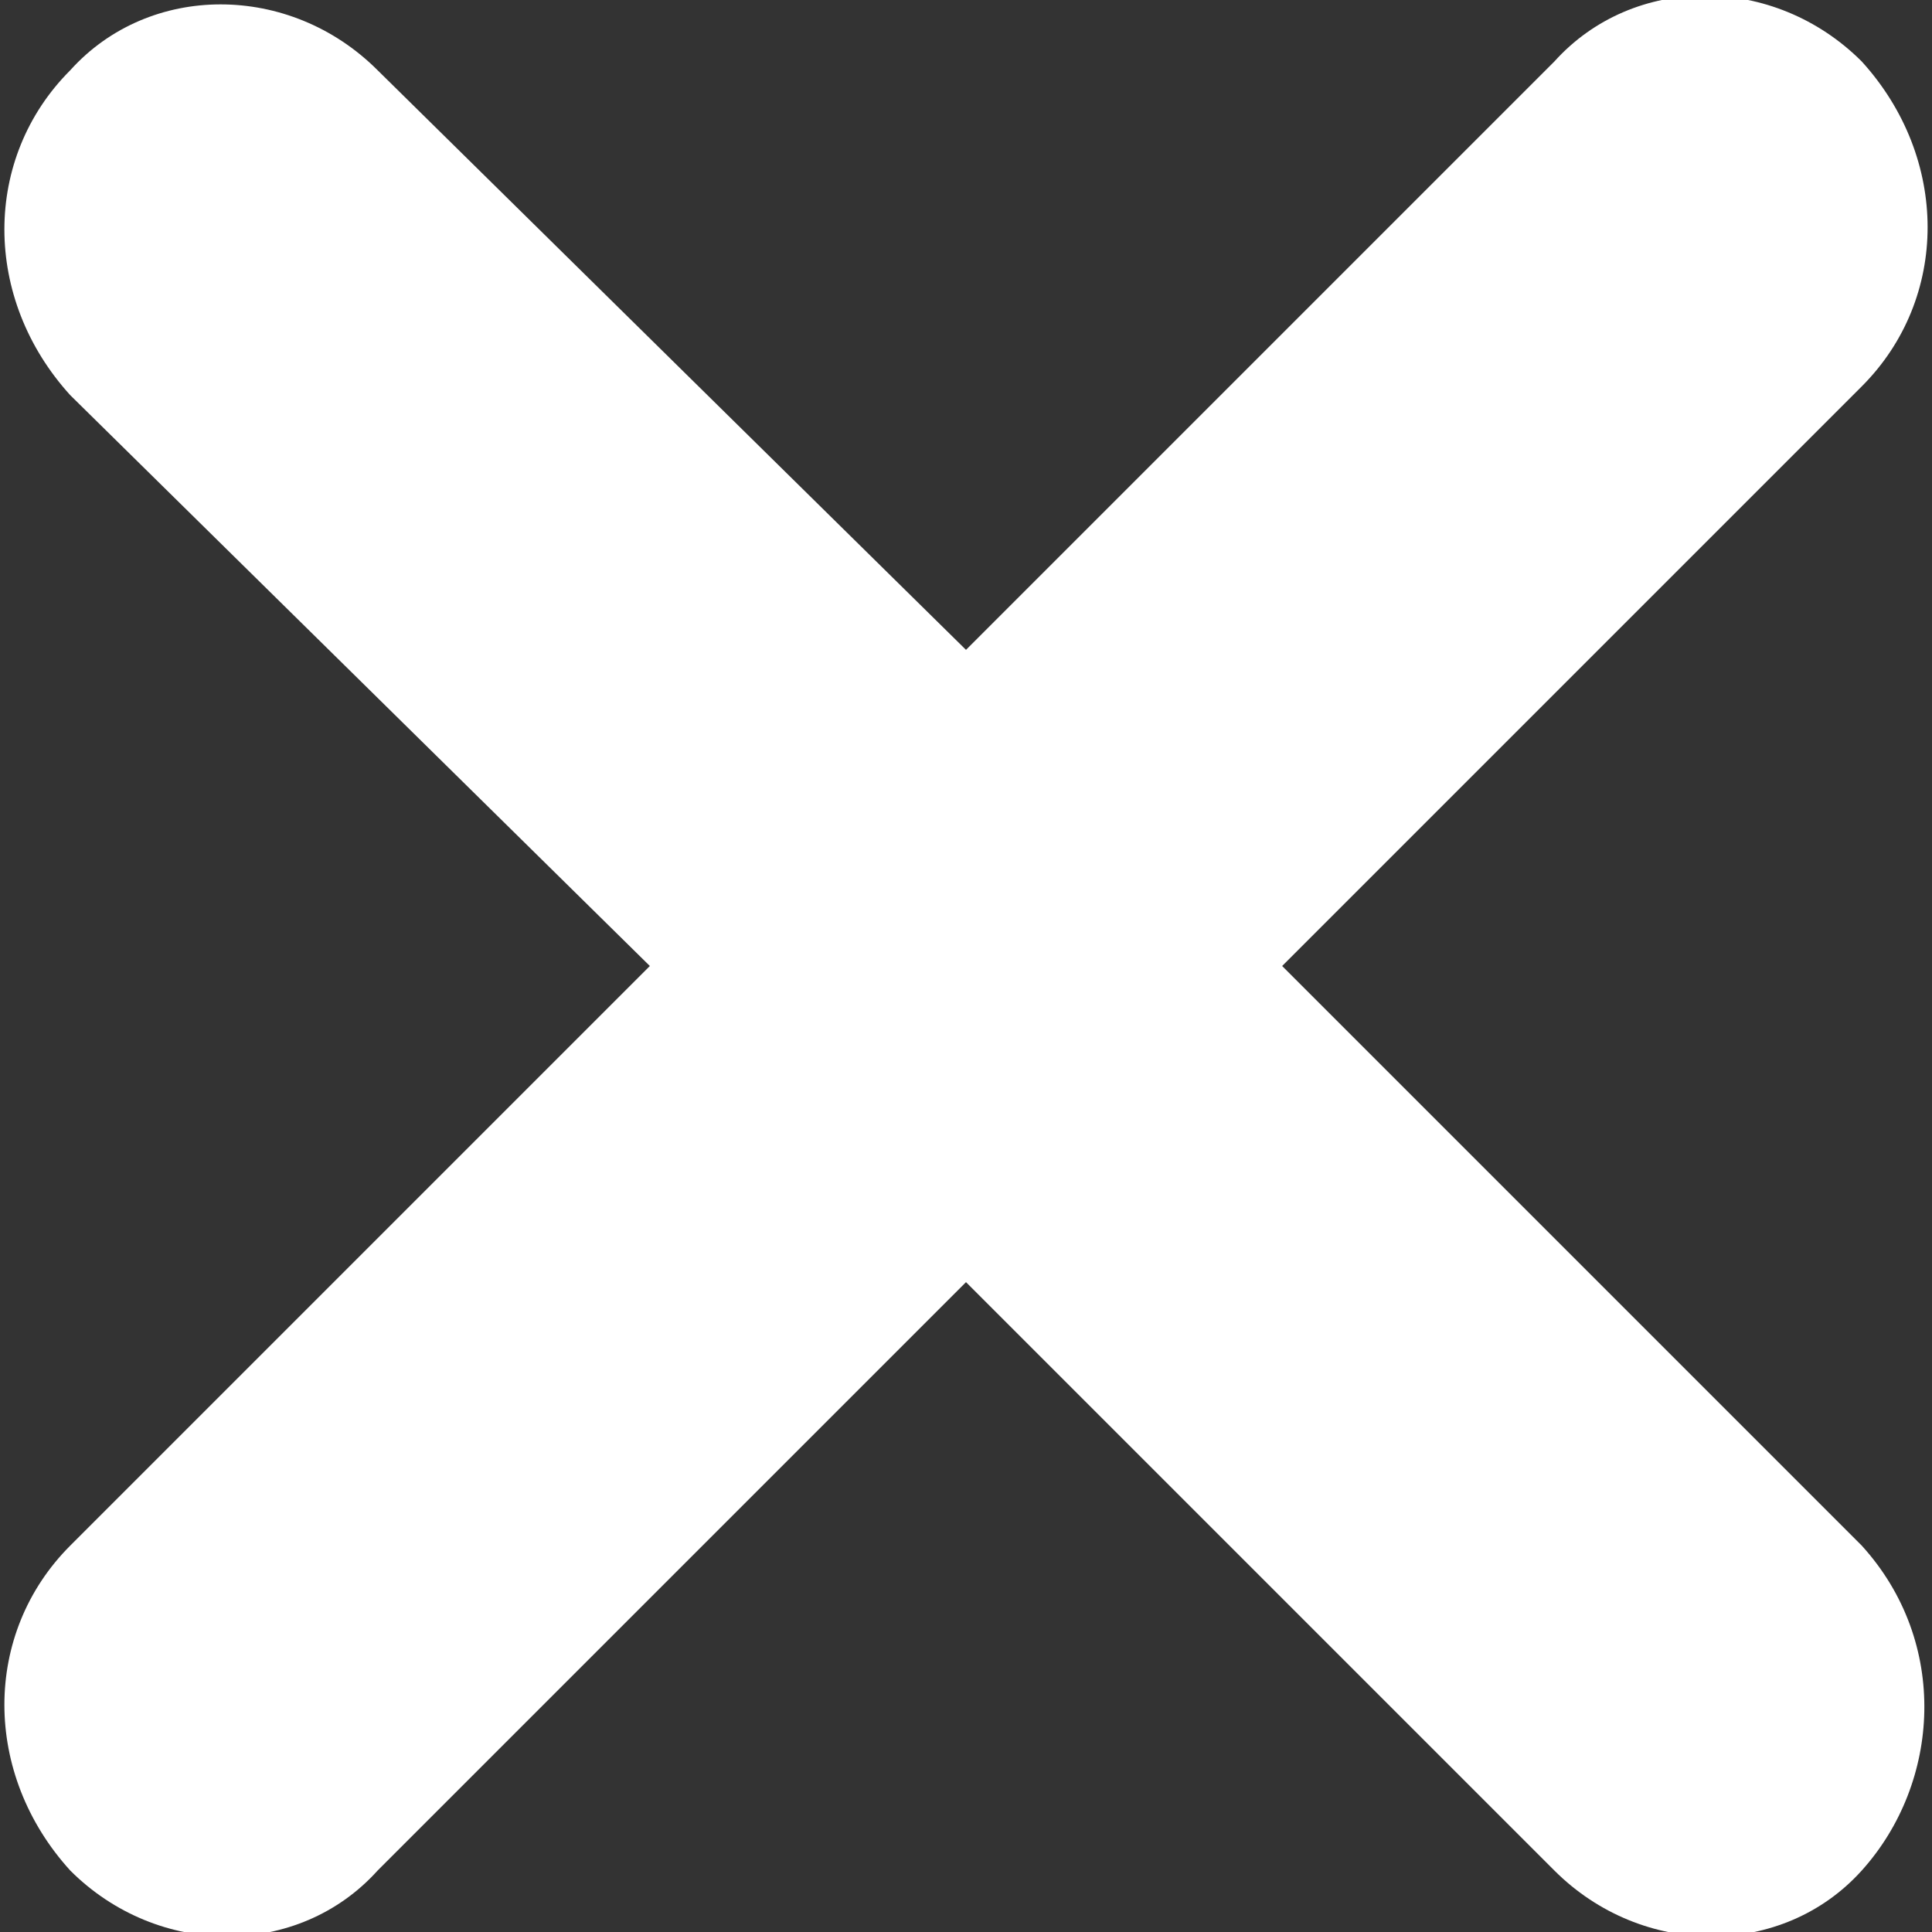 <?xml version="1.0" encoding="utf-8"?>
<!-- Generator: Adobe Illustrator 19.0.0, SVG Export Plug-In . SVG Version: 6.00 Build 0)  -->
<svg version="1.1" id="Layer_1" xmlns="http://www.w3.org/2000/svg" xmlns:xlink="http://www.w3.org/1999/xlink" x="0px" y="0px"
	 viewBox="0 0 22 22" style="enable-background:new 0 0 22 22;" xml:space="preserve">
<rect x="0" y="0" width="22" height="22" fill="#333333" stroke="none"/>
<style type="text/css">
	.st0{fill:#FFFFFF;}
</style>
<g>
	<g id="XMLID_16_">
		<path id="XMLID_17_" class="st0" d="M14.6,11l6.6-6.6c1-1,1-2.6,0-3.7c-1-1-2.6-1-3.5,0L11,7.4L4.3,0.8c-1-1-2.6-1-3.5,0
			c-1,1-1,2.6,0,3.7L7.4,11l-6.6,6.6c-1,1-1,2.6,0,3.7c1,1,2.6,1,3.5,0l6.7-6.7l6.7,6.7c1,1,2.6,1,3.5,0s1-2.6,0-3.7L14.6,11z"/>
	</g>
</g>
</svg>

